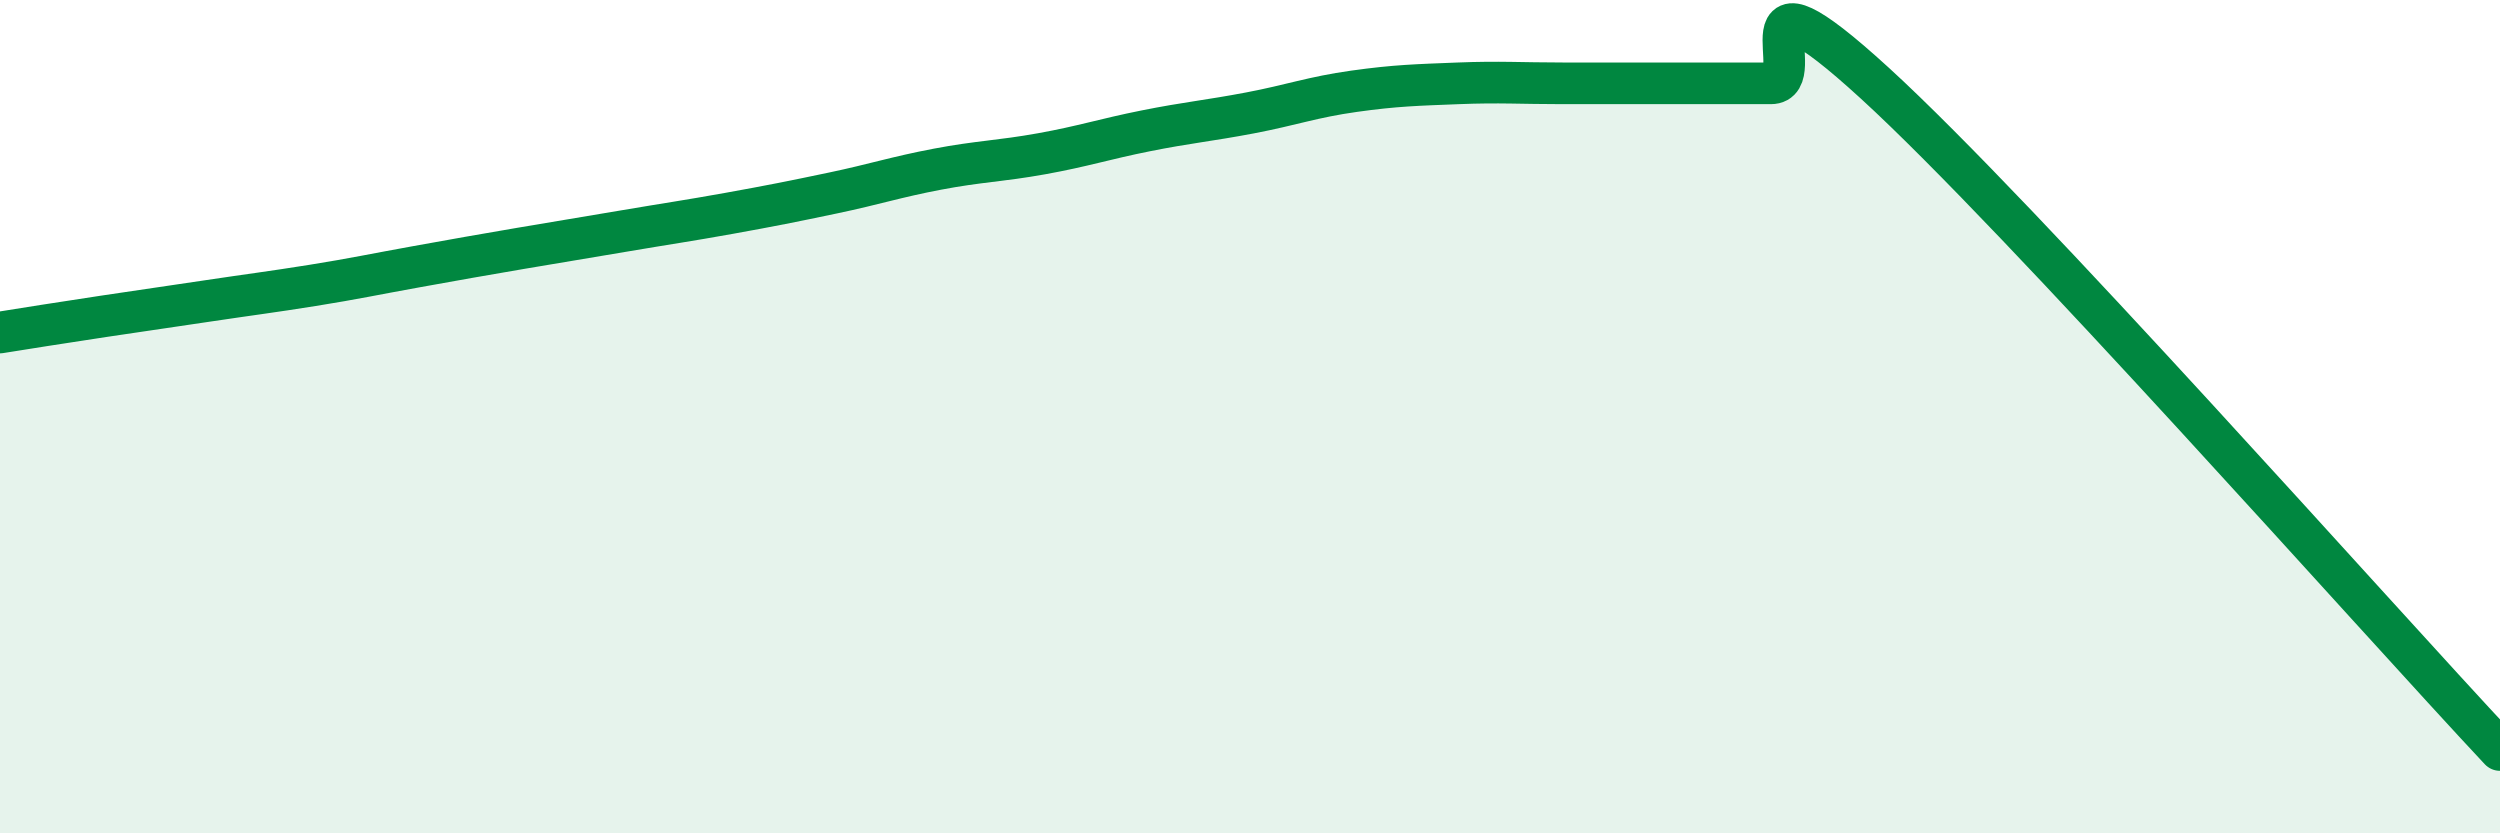 
    <svg width="60" height="20" viewBox="0 0 60 20" xmlns="http://www.w3.org/2000/svg">
      <path
        d="M 0,7.98 C 0.5,7.9 1.5,7.74 2.5,7.59 C 3.5,7.44 4,7.37 5,7.22 C 6,7.07 6.5,7.01 7.5,6.85 C 8.5,6.69 9,6.58 10,6.4 C 11,6.22 11.5,6.13 12.5,5.96 C 13.5,5.79 14,5.71 15,5.54 C 16,5.37 16.5,5.3 17.5,5.12 C 18.5,4.94 19,4.84 20,4.63 C 21,4.42 21.5,4.25 22.5,4.06 C 23.5,3.87 24,3.87 25,3.69 C 26,3.51 26.5,3.34 27.5,3.14 C 28.5,2.94 29,2.9 30,2.71 C 31,2.52 31.5,2.33 32.5,2.19 C 33.5,2.05 34,2.04 35,2 C 36,1.96 36.5,2 37.5,2 C 38.5,2 39,2 40,2 C 41,2 41.5,2 42.5,2 C 43.5,2 41.5,-1.2 45,2 C 48.5,5.2 57,14.8 60,18L60 20L0 20Z"
        fill="#008740"
        opacity="0.1"
        stroke-linecap="round"
        stroke-linejoin="round"
      />
      <path
        d="M 0,7.98 C 0.5,7.9 1.5,7.74 2.5,7.59 C 3.5,7.44 4,7.37 5,7.22 C 6,7.07 6.5,7.01 7.5,6.85 C 8.5,6.69 9,6.58 10,6.4 C 11,6.22 11.5,6.13 12.5,5.96 C 13.5,5.79 14,5.71 15,5.54 C 16,5.37 16.5,5.3 17.5,5.12 C 18.5,4.94 19,4.84 20,4.63 C 21,4.42 21.5,4.25 22.5,4.06 C 23.5,3.87 24,3.87 25,3.69 C 26,3.51 26.5,3.34 27.5,3.14 C 28.5,2.94 29,2.9 30,2.71 C 31,2.52 31.5,2.33 32.5,2.19 C 33.5,2.05 34,2.04 35,2 C 36,1.96 36.5,2 37.5,2 C 38.5,2 39,2 40,2 C 41,2 41.5,2 42.5,2 C 43.5,2 41.5,-1.2 45,2 C 48.5,5.2 57,14.8 60,18"
        stroke="#008740"
        stroke-width="1"
        fill="none"
        stroke-linecap="round"
        stroke-linejoin="round"
      />
    </svg>
  